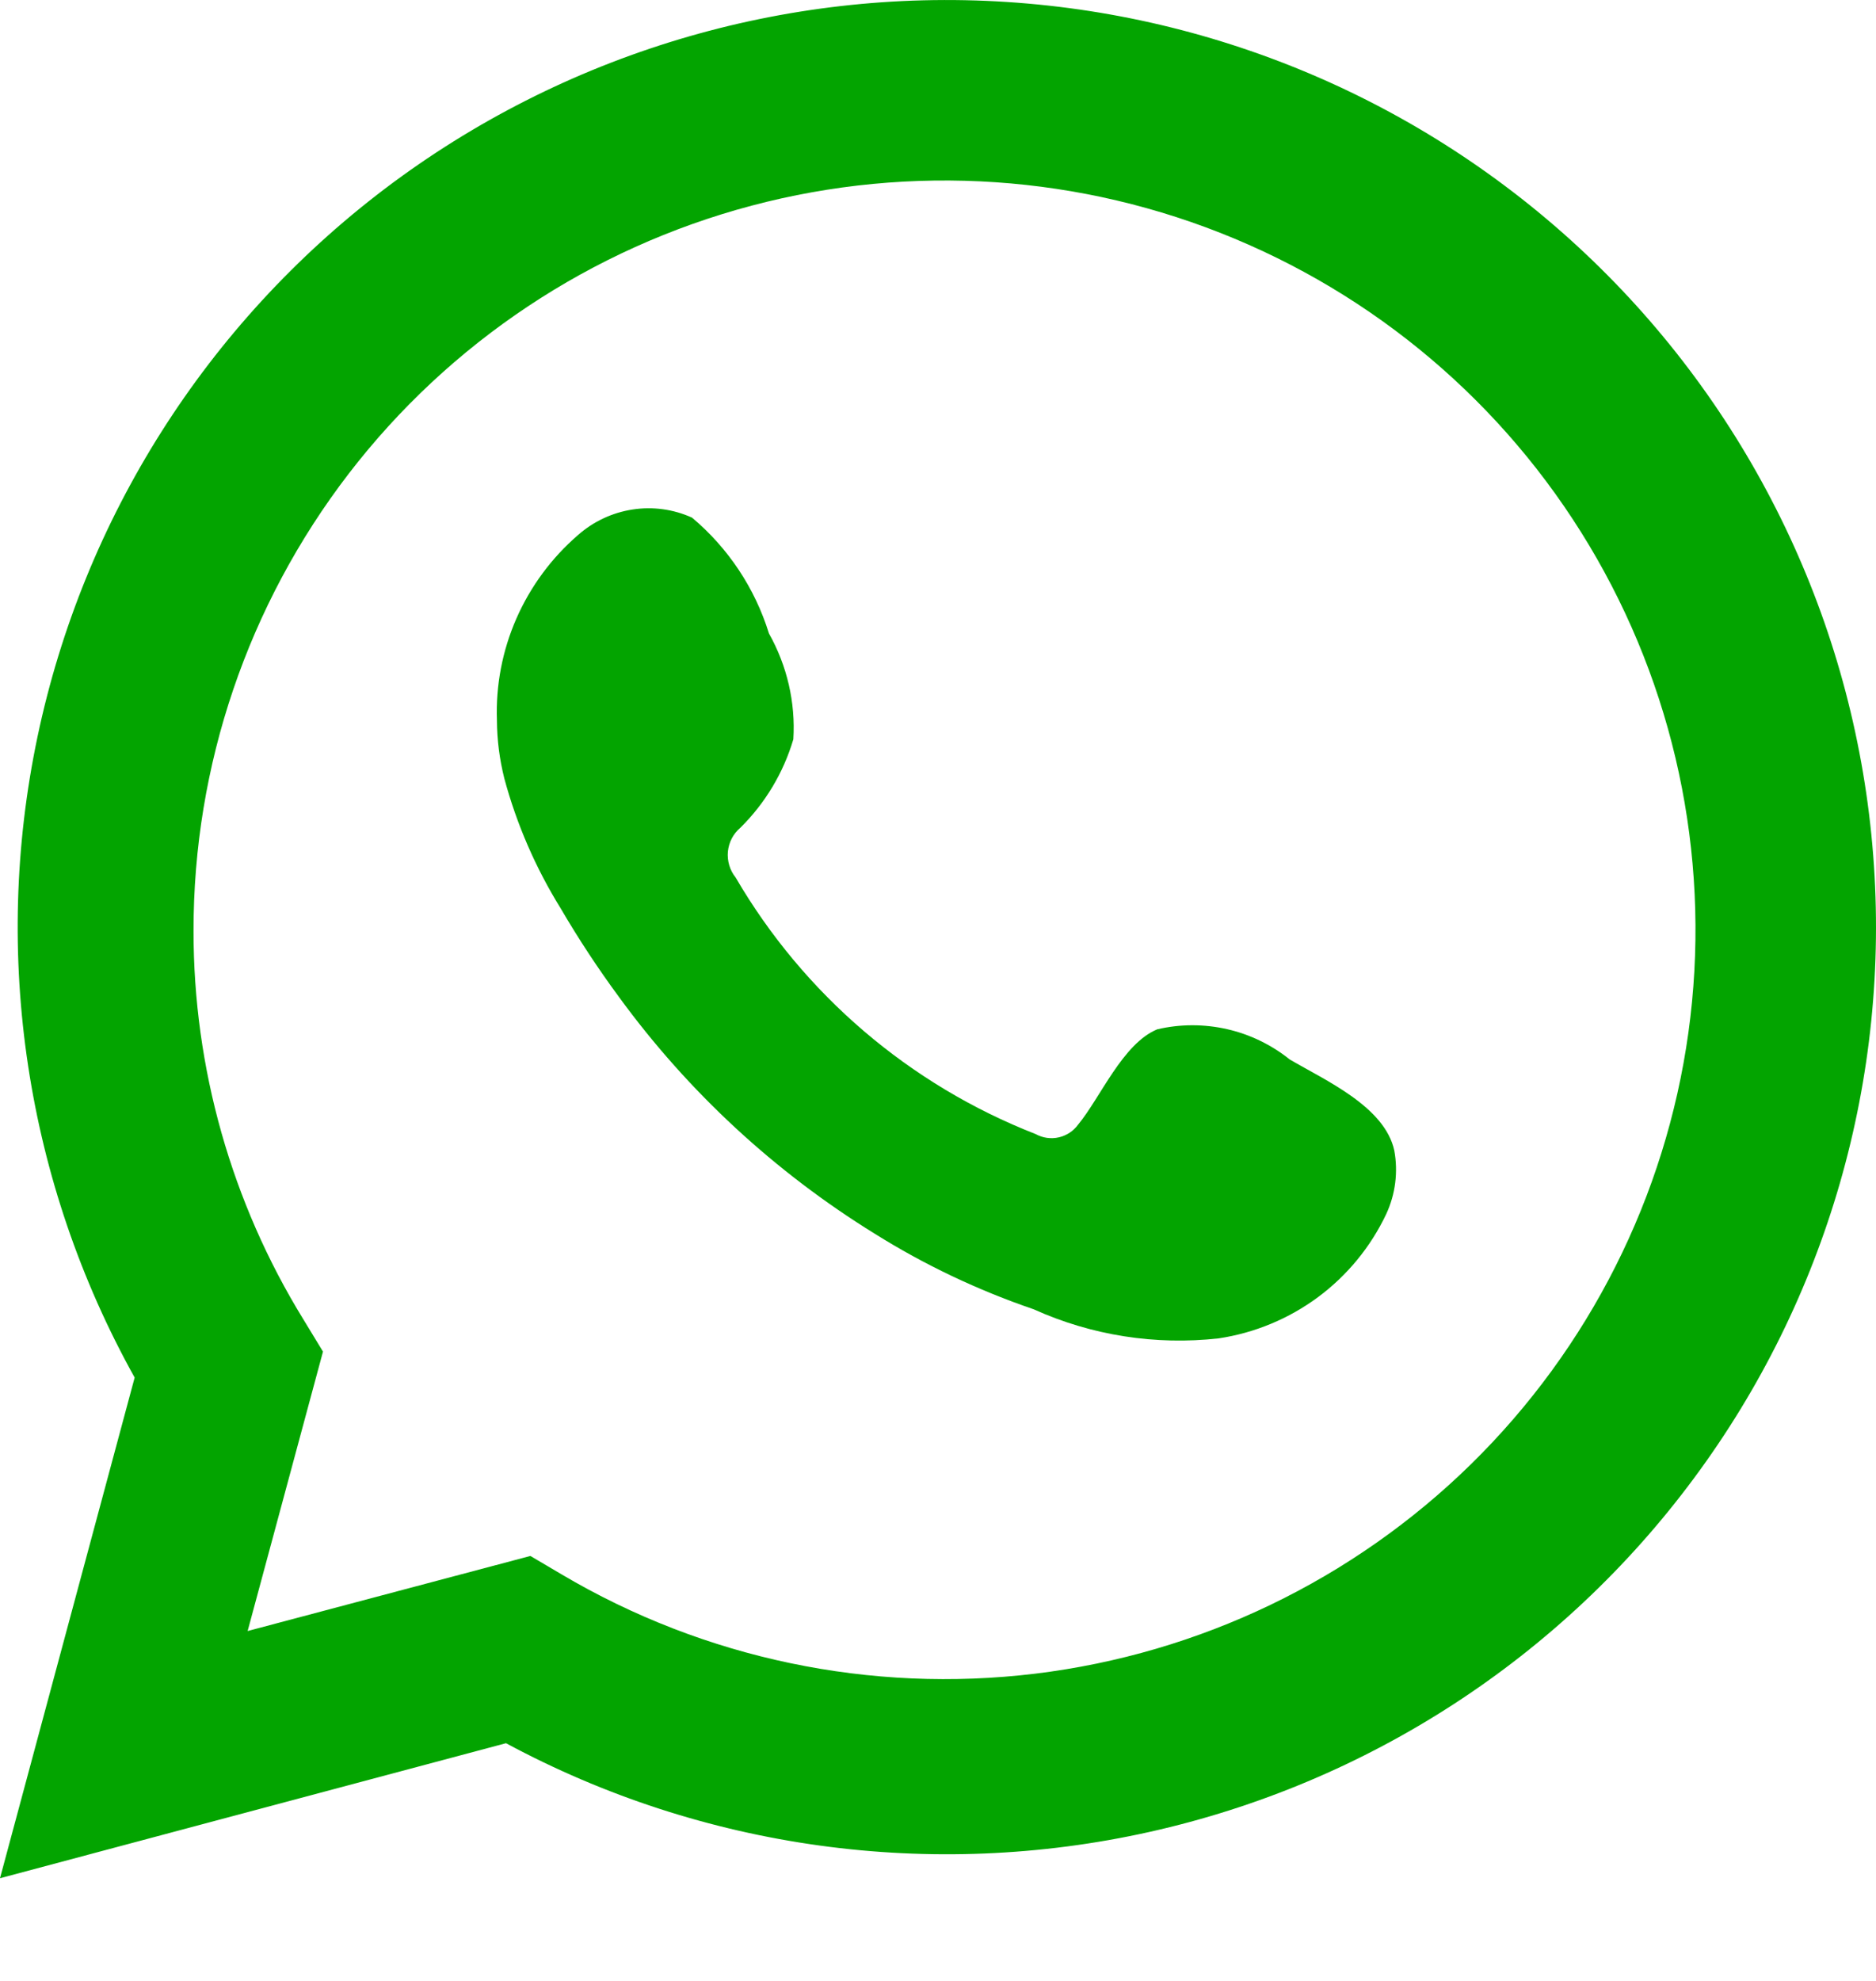 <svg width="18" height="19" viewBox="0 0 18 19" fill="none" xmlns="http://www.w3.org/2000/svg">
<path d="M0 18.015L1.292 13.213C0.25 11.342 -0.081 9.16 0.36 7.066C0.801 4.971 1.984 3.106 3.692 1.811C5.401 0.517 7.52 -0.12 9.661 0.019C11.802 0.157 13.821 1.061 15.348 2.564C16.875 4.067 17.807 6.07 17.973 8.203C18.14 10.337 17.529 12.459 16.253 14.179C14.978 15.9 13.123 17.104 11.029 17.571C8.935 18.038 6.743 17.736 4.855 16.72L0 18.015ZM5.089 14.924L5.389 15.101C6.757 15.91 8.354 16.244 9.933 16.053C11.511 15.861 12.982 15.154 14.116 14.042C15.249 12.93 15.982 11.475 16.2 9.904C16.418 8.332 16.109 6.734 15.321 5.356C14.533 3.978 13.31 2.9 11.843 2.288C10.376 1.676 8.747 1.565 7.21 1.973C5.673 2.381 4.315 3.284 3.347 4.542C2.379 5.801 1.855 7.343 1.857 8.929C1.856 10.244 2.221 11.534 2.911 12.655L3.099 12.964L2.376 15.644L5.089 14.924Z" fill="#03A400"/>
<path fill-rule="evenodd" clip-rule="evenodd" d="M12.375 10.162C12.199 10.021 11.993 9.921 11.773 9.871C11.552 9.821 11.323 9.821 11.103 9.873C10.772 10.01 10.559 10.527 10.345 10.786C10.3 10.848 10.234 10.892 10.159 10.909C10.084 10.926 10.005 10.915 9.938 10.878C8.727 10.405 7.712 9.537 7.058 8.416C7.002 8.346 6.976 8.257 6.984 8.168C6.993 8.079 7.035 7.997 7.104 7.939C7.342 7.704 7.517 7.412 7.612 7.091C7.634 6.738 7.552 6.385 7.378 6.076C7.244 5.643 6.988 5.257 6.64 4.965C6.461 4.884 6.263 4.857 6.069 4.887C5.874 4.917 5.693 5.002 5.546 5.132C5.292 5.351 5.09 5.625 4.955 5.932C4.82 6.24 4.756 6.573 4.768 6.909C4.769 7.097 4.793 7.284 4.839 7.467C4.957 7.905 5.139 8.324 5.378 8.71C5.551 9.006 5.74 9.293 5.943 9.568C6.605 10.474 7.436 11.242 8.391 11.832C8.87 12.132 9.382 12.375 9.918 12.558C10.473 12.809 11.087 12.905 11.693 12.837C12.039 12.785 12.366 12.649 12.647 12.441C12.927 12.233 13.152 11.959 13.301 11.644C13.389 11.454 13.416 11.241 13.378 11.035C13.286 10.614 12.721 10.365 12.375 10.162Z" fill="#03A400"/>
</svg>
